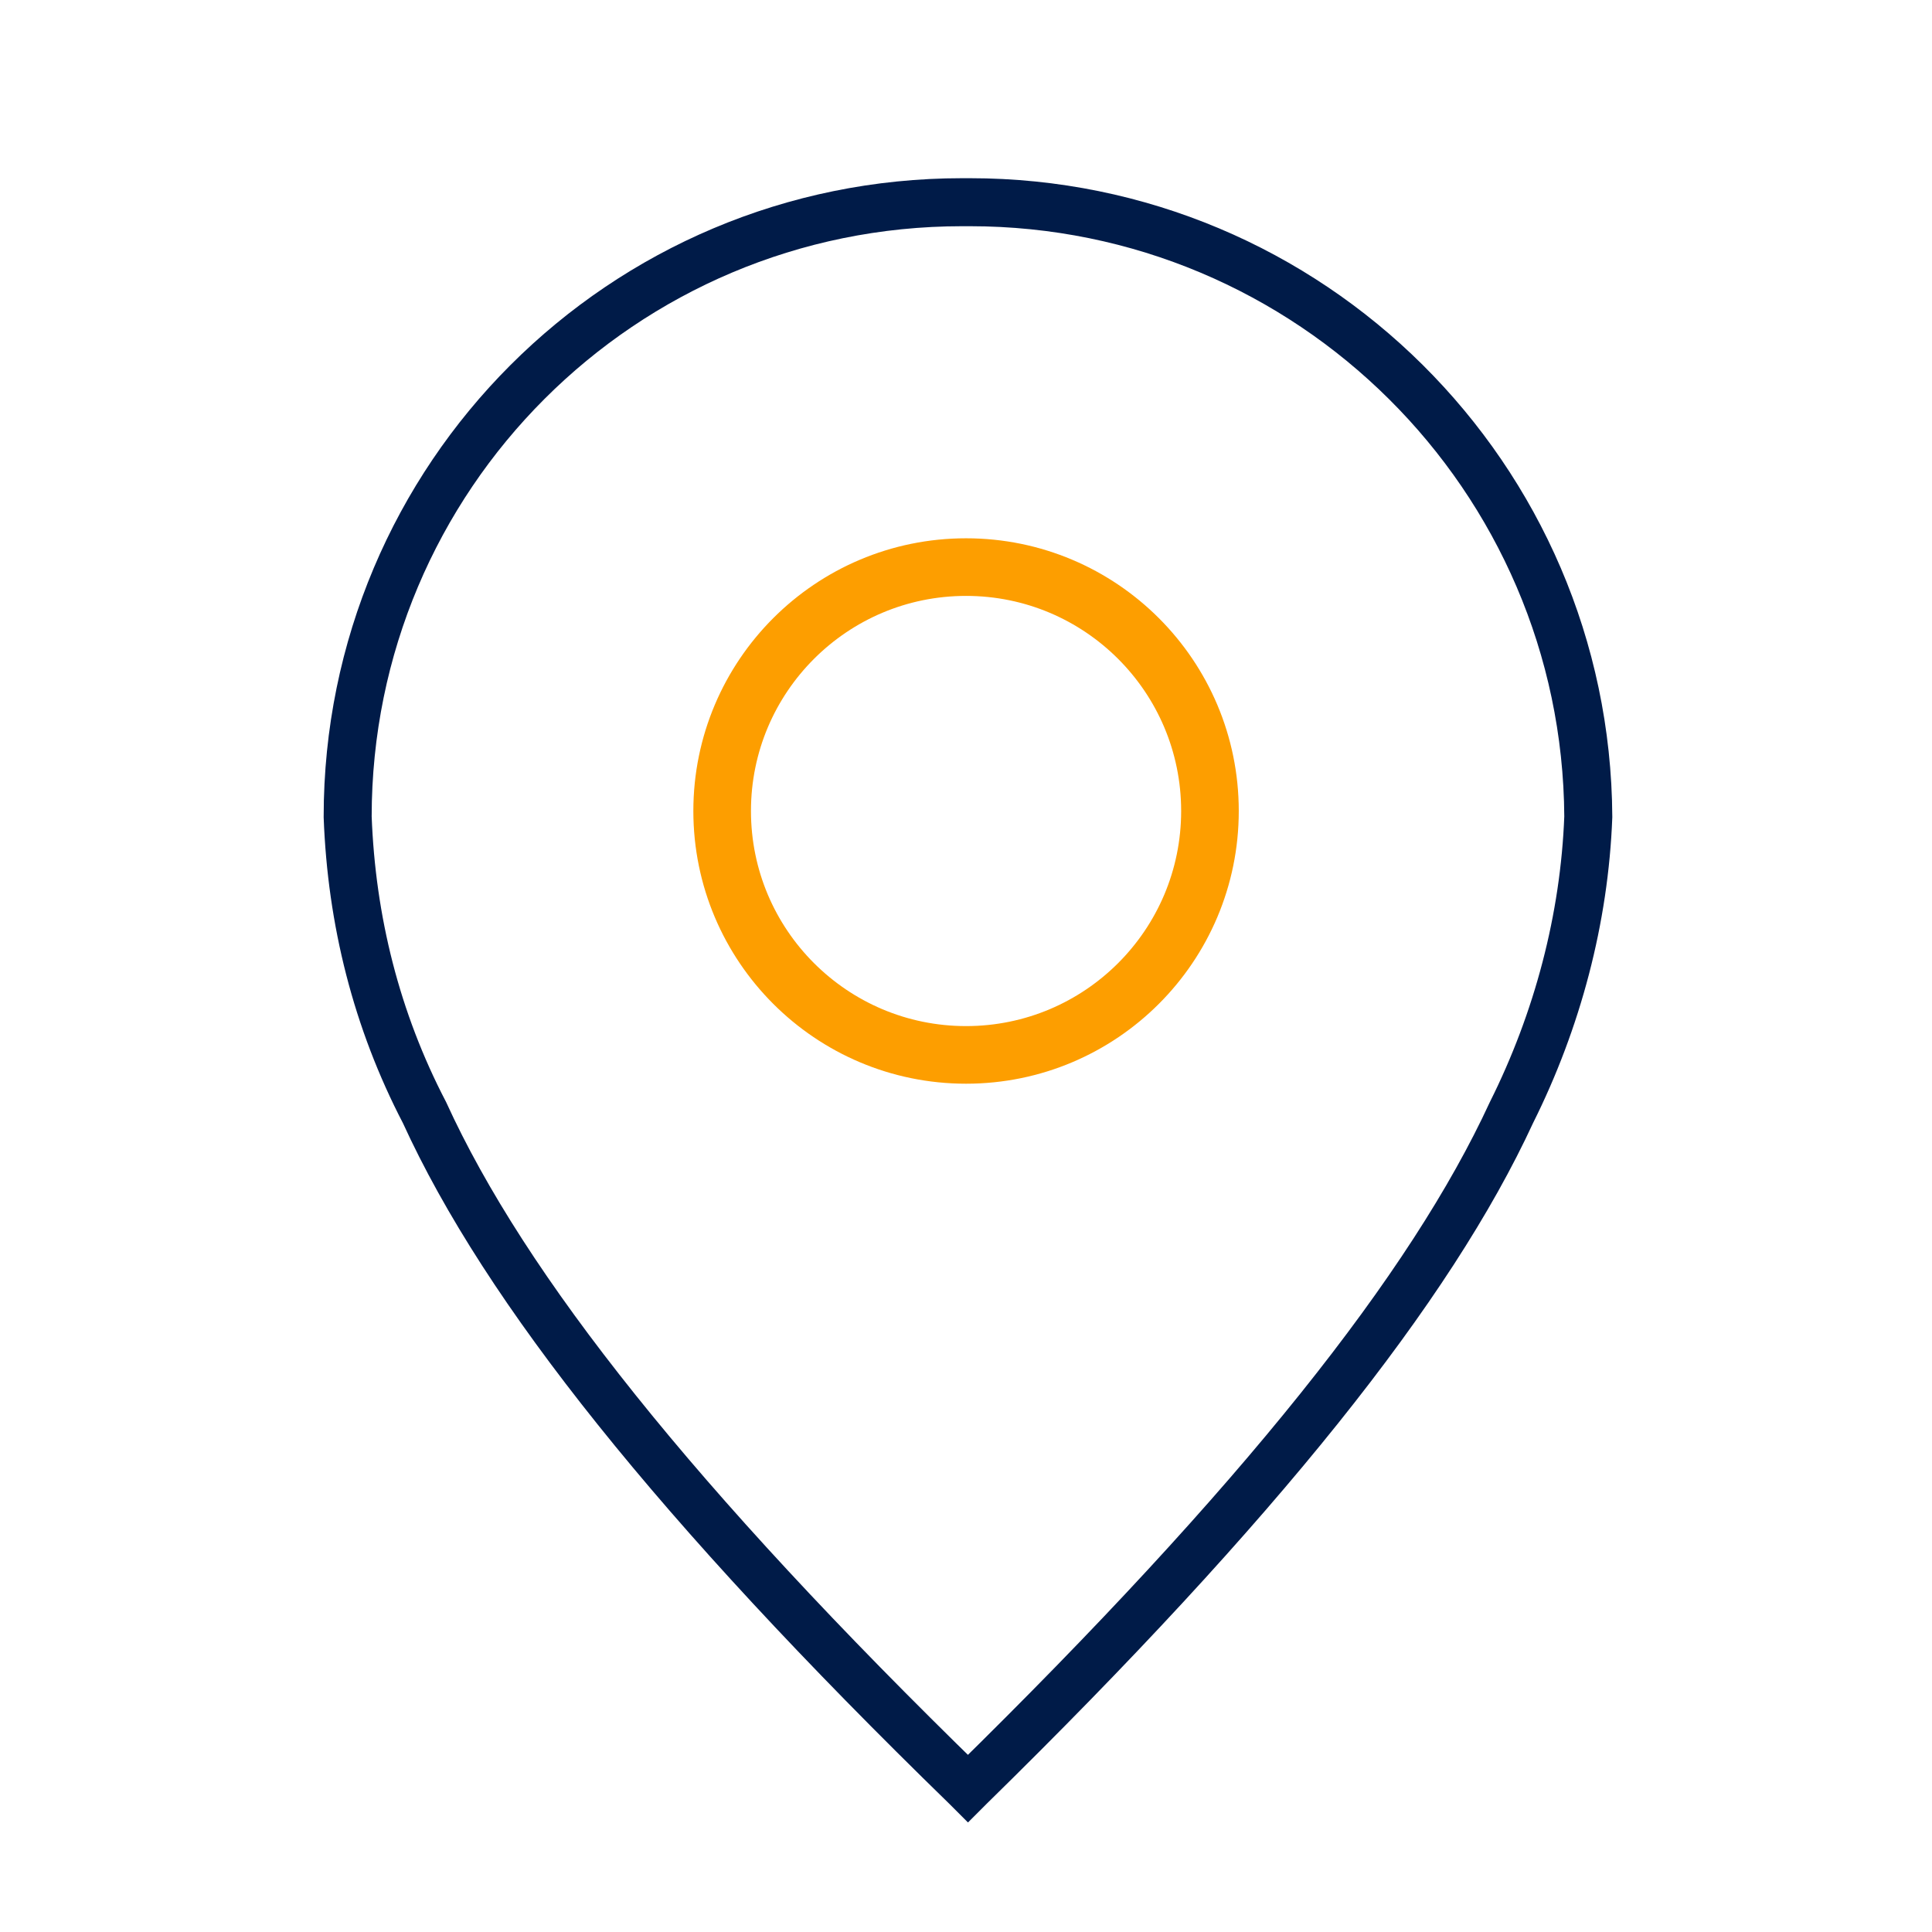 <?xml version="1.0" encoding="utf-8"?>
<!-- Generator: Adobe Illustrator 24.3.0, SVG Export Plug-In . SVG Version: 6.00 Build 0)  -->
<svg version="1.1" id="Layer_1" xmlns="http://www.w3.org/2000/svg" xmlns:xlink="http://www.w3.org/1999/xlink" x="0px" y="0px"
	 viewBox="0 0 100.6 100.6" style="enable-background:new 0 0 100.6 100.6;" xml:space="preserve">
<style type="text/css">
	.st0{display:none;}
	.st1{display:inline;}
	.st2{fill:none;stroke:#000000;stroke-width:2.5;stroke-linejoin:round;}
	.st3{fill:none;stroke:#FD9E00;stroke-width:2.501;stroke-linejoin:round;stroke-miterlimit:4.001;}
	.st4{fill:none;stroke:#001B48;stroke-width:2.5;stroke-miterlimit:10;}
	.st5{fill:none;stroke:#FD9E00;stroke-width:3;stroke-miterlimit:10;}
</style>
<g id="Layer_1_1_" class="st0">
	<g id="picto_international" transform="translate(1.436 1.436)" class="st1">
		<line id="Ligne_138" class="st2" x1="48.9" y1="91.3" x2="48.9" y2="6.7"/>
		<line id="Ligne_139" class="st2" x1="91.2" y1="48.9" x2="13.1" y2="48.9"/>
		<path id="Tracé_132" class="st2" d="M45.6,6.3c0,0-40,36.7,0,84.9"/>
		<path id="Tracé_133" class="st2" d="M52.2,6.3c0,0,40,36.7,0,84.9"/>
		<path id="Tracé_134" class="st2" d="M80.7,75.7c-11.5-6.9-32.2-14.6-57.4-3.2"/>
		<path id="Tracé_135" class="st2" d="M81.1,21.9C69.4,29,48.3,37,22.4,24.8"/>
		<circle id="Ellipse_21" class="st3" cx="48.9" cy="48.9" r="42.5"/>
	</g>
</g>
<g id="Layer_2_1_">
	<g transform="translate(-483.897 -369.771)">
		<path class="st4" d="M534.4,380.3H534c-17.7,0-32,14.3-32,32c0,0,0,0,0,0c0.2,5.4,1.5,10.6,4,15.4c4.2,9.2,13.1,20.4,28.2,35.1
			l0.1,0.1l0.1-0.1c15.1-14.8,24-26,28.2-35.1c2.4-4.8,3.8-10.1,4-15.4C566.5,394.6,552.1,380.3,534.4,380.3
			C534.4,380.3,534.4,380.3,534.4,380.3z"/>
		<circle class="st5" cx="534.2" cy="412" r="12.7"/>
	</g>
</g>
</svg>
